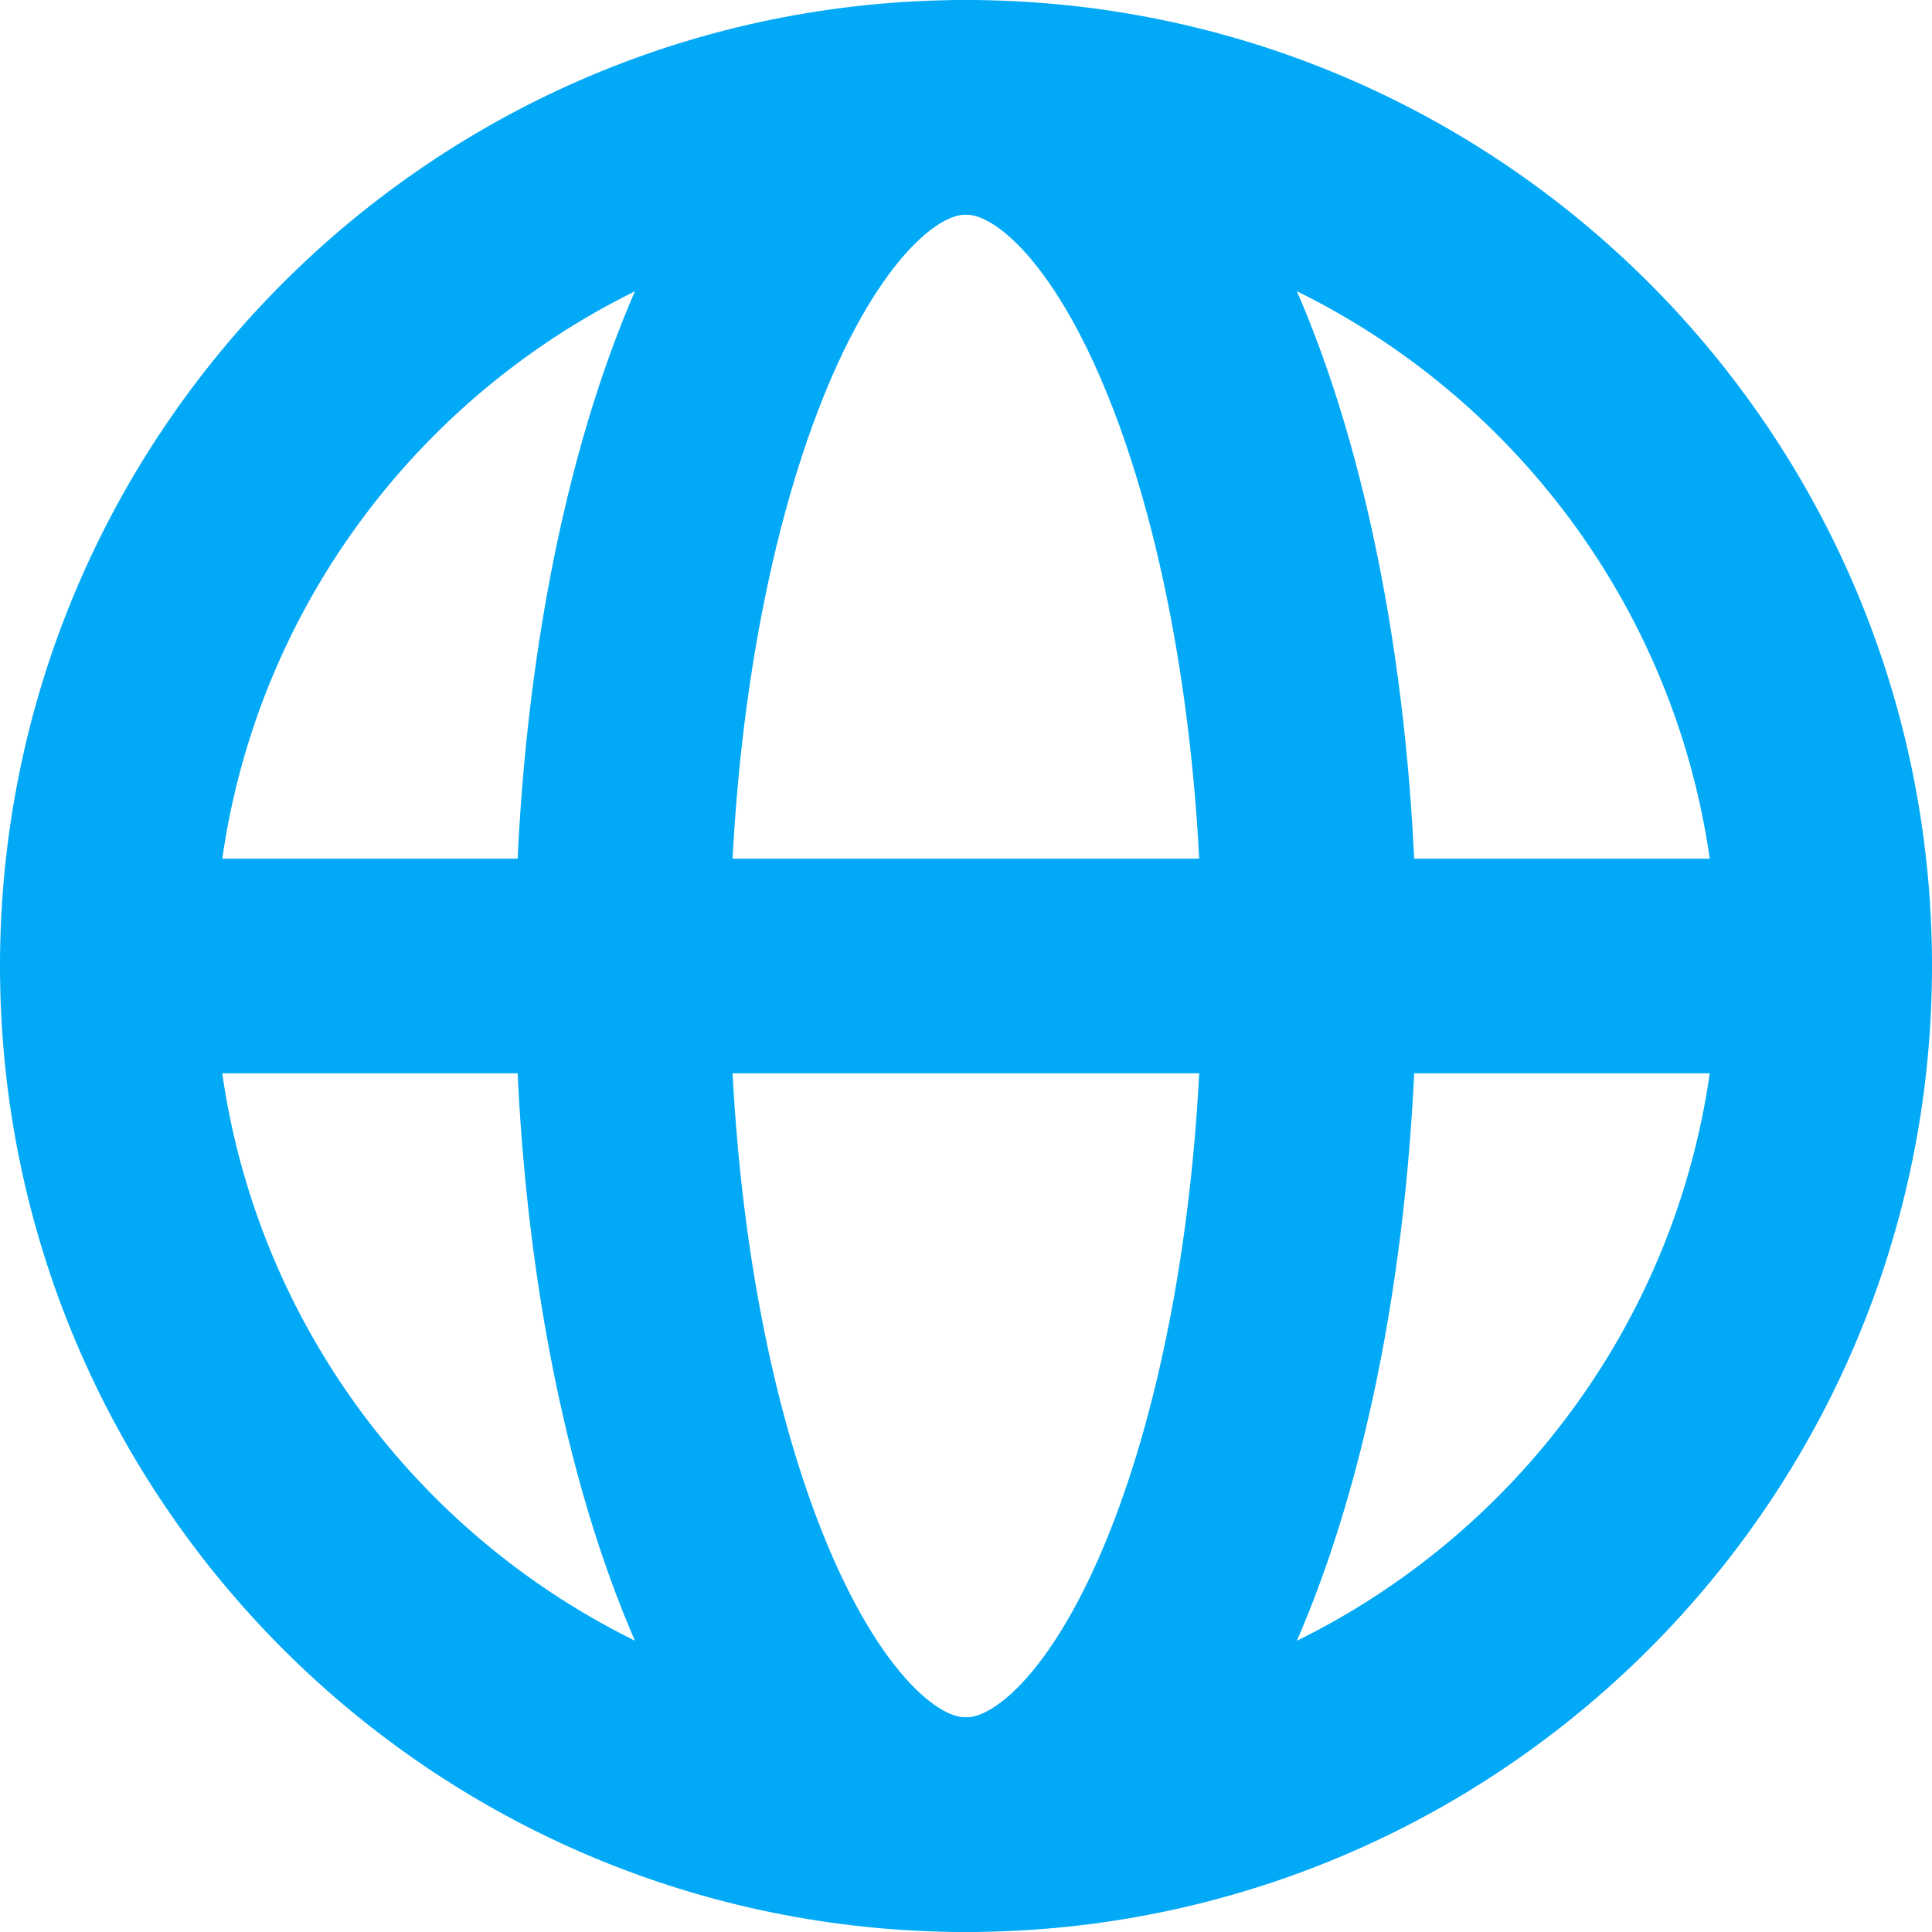 <svg width="18" height="18" viewBox="0 0 18 18" fill="none" xmlns="http://www.w3.org/2000/svg">
<path d="M9 17C13.418 17 17 13.418 17 9C17 4.582 13.418 1 9 1C4.582 1 1 4.582 1 9C1 13.418 4.582 17 9 17Z" stroke="#02A9F7" stroke-width="2" stroke-linecap="round" stroke-linejoin="round"/>
<path d="M5.799 9C5.799 13.418 7.232 17 8.999 17C10.767 17 12.199 13.418 12.199 9C12.199 4.582 10.767 1 8.999 1C7.232 1 5.799 4.582 5.799 9Z" stroke="#02A9F7" stroke-width="2" stroke-linecap="round" stroke-linejoin="round"/>
<path d="M1 9H17" stroke="#02A9F7" stroke-width="2" stroke-linecap="round" stroke-linejoin="round"/>
</svg>
